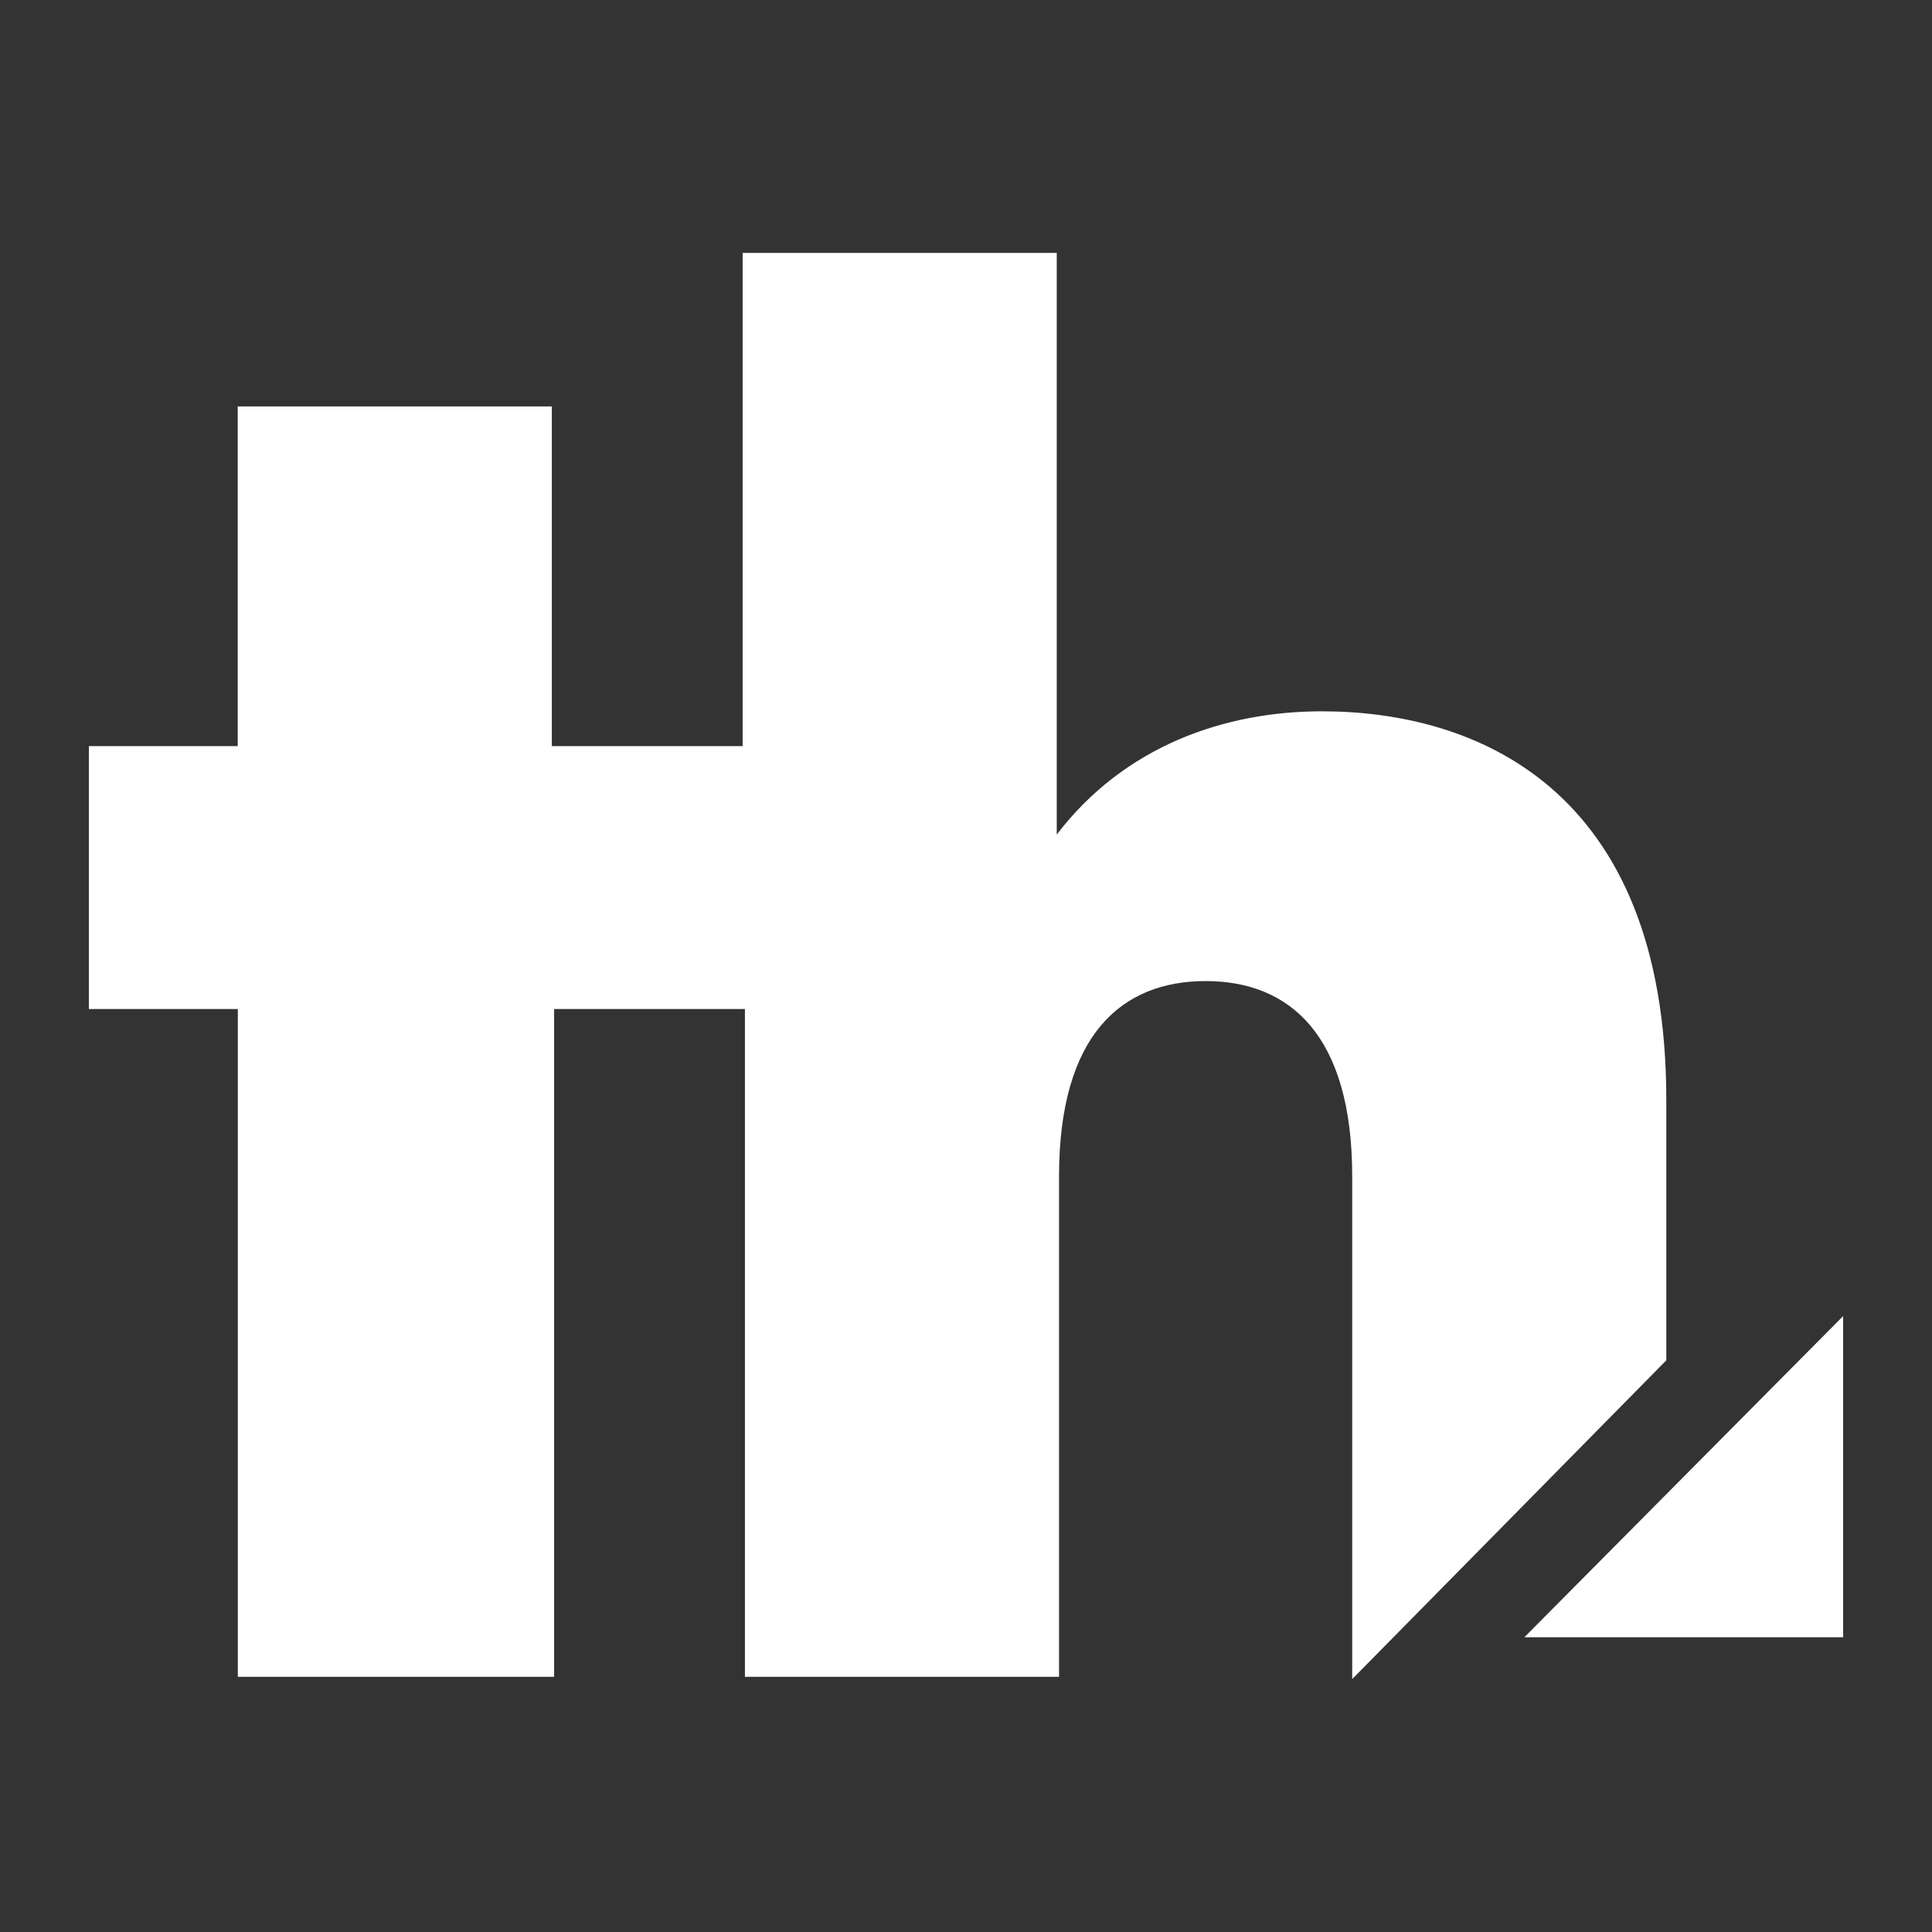 <?xml version="1.0" encoding="UTF-8"?> <svg xmlns="http://www.w3.org/2000/svg" id="Layer_1" viewBox="0 0 194.8 194.8"><rect x="0" y="0" width="194.8" height="194.8" fill="#333333" stroke="none"/><defs><style>.cls-1{fill:#fff;}</style></defs><polygon class="cls-1" points="185.84 132.7 185.84 165.08 153.7 165.08 185.84 132.7"></polygon><path class="cls-1" d="M168.01,110.89v26.27l-31.67,32.14v-50.67c0-14.31-6.33-19.71-14.78-19.71s-14.78,5.4-14.78,19.71v50.44h-31.67V101.74h-19.24v67.33H23.98V101.74H8.96v-26.51h15.01V40.98h31.67v34.25h19.24V25.5h31.67v58.65c6.8-8.91,16.89-12.43,26.74-12.43,15.25,0,34.72,7.51,34.72,39.18Z"></path></svg> 